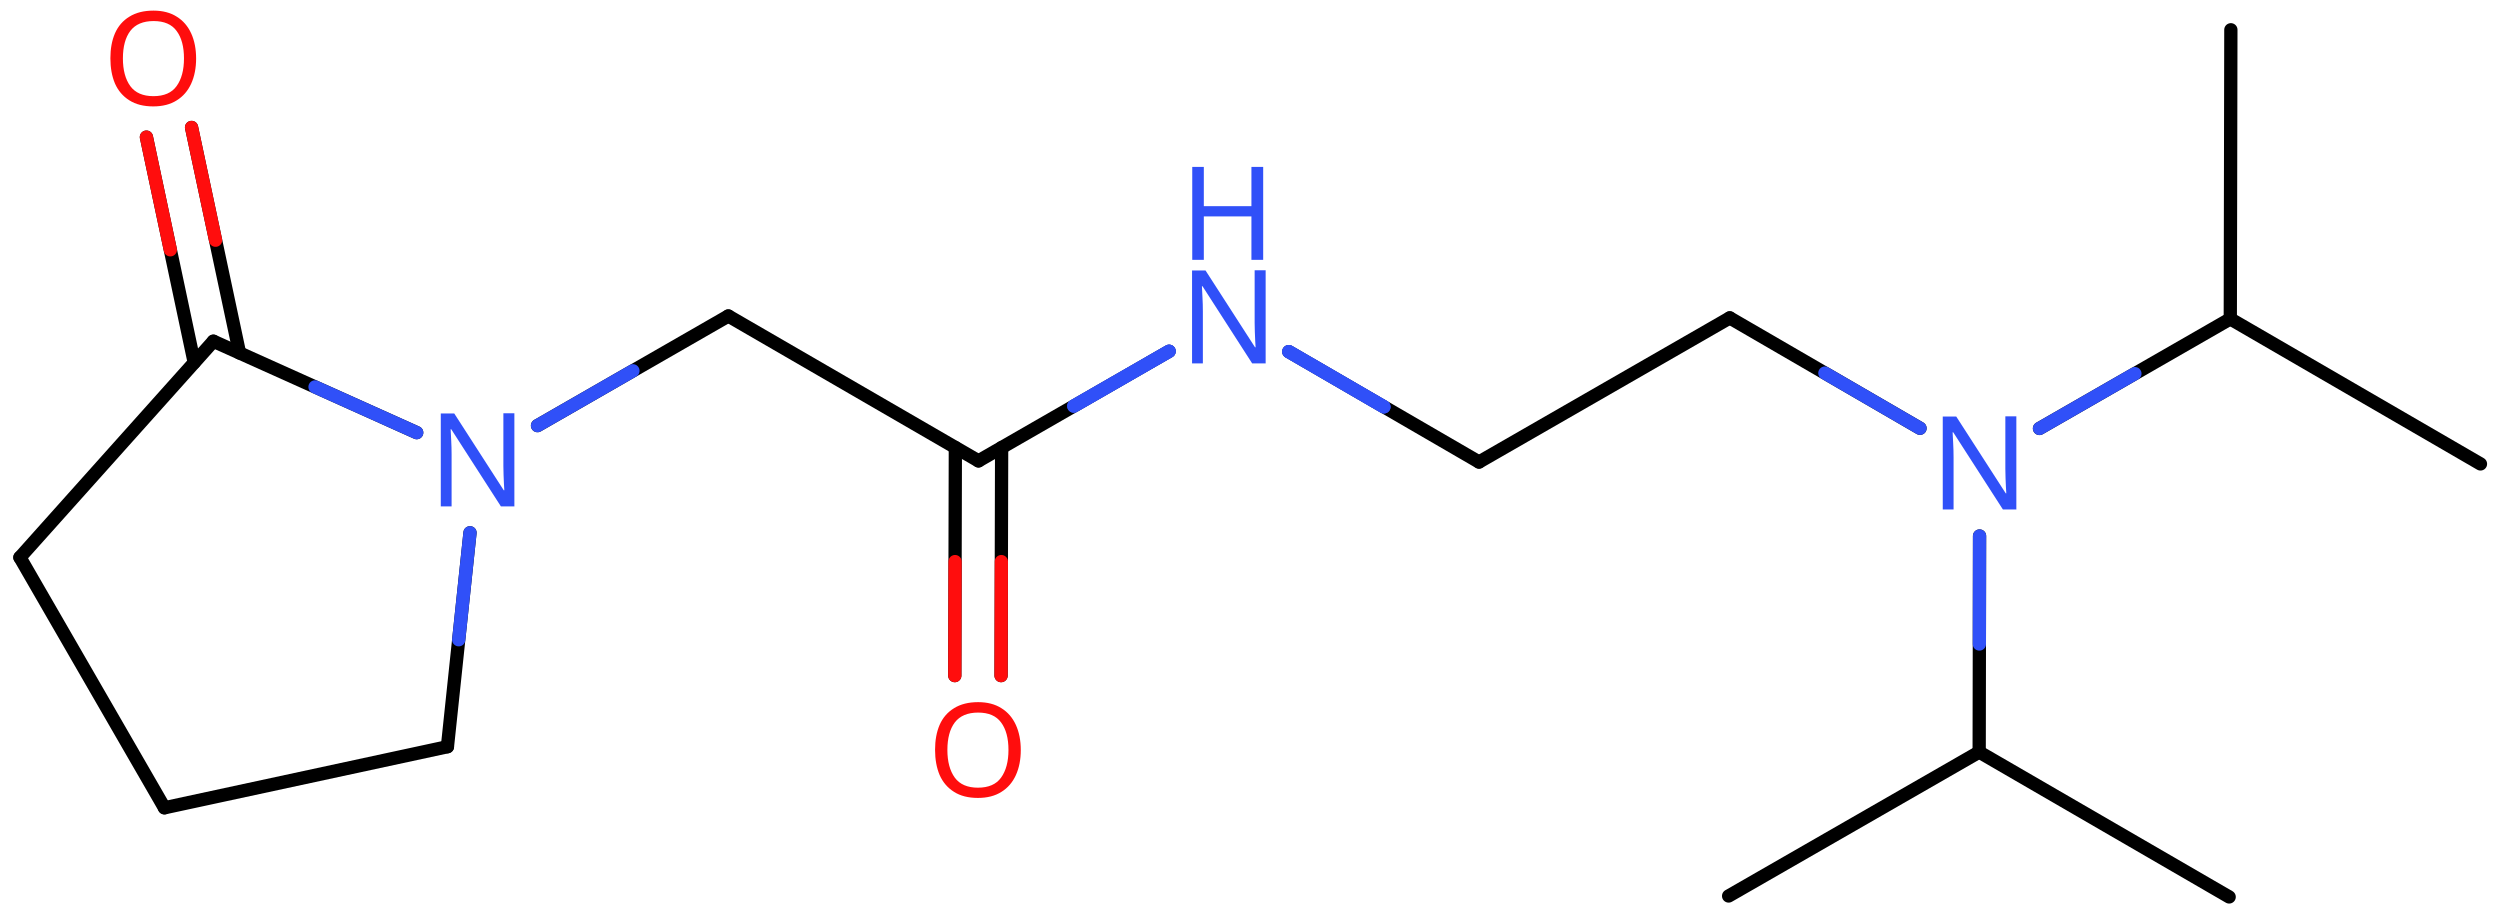 <svg xmlns="http://www.w3.org/2000/svg" xmlns:xlink="http://www.w3.org/1999/xlink" height="48.33mm" version="1.2" viewBox="0 0 131.81 48.33" width="131.81mm">
      
    <desc>Generated by the Chemistry Development Kit (http://github.com/cdk)</desc>
      
    <g fill="#3050F8" stroke="#000000" stroke-linecap="round" stroke-linejoin="round" stroke-width=".7">
            
        <rect fill="#FFFFFF" height="49.0" stroke="none" width="132.0" x=".0" y=".0"/>
            
        <g class="mol" id="mol1">
                  
            <line class="bond" id="mol1bnd1" x1="130.78" x2="117.59" y1="24.46" y2="16.81"/>
                  
            <line class="bond" id="mol1bnd2" x1="117.59" x2="117.62" y1="16.81" y2="1.57"/>
                  
            <line class="bond" id="mol1bnd3" x1="117.59" x2="107.53" y1="16.81" y2="22.59"/>
                  
            <line class="bond" id="mol1bnd4" x1="101.23" x2="91.2" y1="22.58" y2="16.76"/>
                  
            <line class="bond" id="mol1bnd5" x1="91.2" x2="77.98" y1="16.76" y2="24.36"/>
                  
            <line class="bond" id="mol1bnd6" x1="77.98" x2="67.95" y1="24.36" y2="18.54"/>
                  
            <line class="bond" id="mol1bnd7" x1="61.64" x2="51.59" y1="18.52" y2="24.3"/>
                  
            <g class="bond" id="mol1bnd8">
                        
                <line x1="52.81" x2="52.78" y1="23.6" y2="35.62"/>
                        
                <line x1="50.37" x2="50.34" y1="23.6" y2="35.62"/>
                      
                <line class="hi" stroke="#FF0D0D" x1="52.78" x2="52.795" y1="35.62" y2="29.61"/>
                <line class="hi" stroke="#FF0D0D" x1="50.34" x2="50.355" y1="35.62" y2="29.61"/>
            </g>
                  
            <line class="bond" id="mol1bnd9" x1="51.59" x2="38.4" y1="24.3" y2="16.66"/>
                  
            <line class="bond" id="mol1bnd10" x1="38.4" x2="28.34" y1="16.66" y2="22.44"/>
                  
            <line class="bond" id="mol1bnd11" x1="24.78" x2="23.59" y1="28.09" y2="39.37"/>
                  
            <line class="bond" id="mol1bnd12" x1="23.59" x2="8.67" y1="39.37" y2="42.59"/>
                  
            <line class="bond" id="mol1bnd13" x1="8.67" x2="1.05" y1="42.59" y2="29.39"/>
                  
            <line class="bond" id="mol1bnd14" x1="1.05" x2="11.25" y1="29.39" y2="17.99"/>
                  
            <line class="bond" id="mol1bnd15" x1="21.97" x2="11.25" y1="22.81" y2="17.99"/>
                  
            <g class="bond" id="mol1bnd16">
                        
                <line x1="10.24" x2="7.72" y1="19.11" y2="7.23"/>
                        
                <line x1="12.63" x2="10.1" y1="18.61" y2="6.72"/>
                      
                <line class="hi" stroke="#FF0D0D" x1="7.72" x2="8.98" y1="7.23" y2="13.17"/>
                <line class="hi" stroke="#FF0D0D" x1="10.1" x2="11.365" y1="6.72" y2="12.665"/>
            </g>
                  
            <line class="bond" id="mol1bnd17" x1="104.37" x2="104.35" y1="28.26" y2="39.65"/>
                  
            <line class="bond" id="mol1bnd18" x1="104.35" x2="117.53" y1="39.65" y2="47.29"/>
                  
            <line class="bond" id="mol1bnd19" x1="104.35" x2="91.14" y1="39.65" y2="47.24"/>
                  
            <path class="atom" d="M106.32 26.86h-.72l-2.62 -4.07h-.03q.01 .24 .03 .6q.02 .36 .02 .73v2.74h-.57v-4.9h.71l2.61 4.05h.03q-.01 -.11 -.02 -.33q-.01 -.22 -.02 -.48q-.01 -.26 -.01 -.48v-2.77h.58v4.9z" id="mol1atm4" stroke="none"/>
                  
            <g class="atom" id="mol1atm7">
                        
                <path d="M66.74 19.16h-.72l-2.62 -4.07h-.03q.01 .24 .03 .6q.02 .36 .02 .73v2.74h-.57v-4.9h.71l2.61 4.05h.03q-.01 -.11 -.02 -.33q-.01 -.22 -.02 -.48q-.01 -.26 -.01 -.48v-2.77h.58v4.9z" stroke="none"/>
                        
                <path d="M66.6 13.7h-.62v-2.29h-2.51v2.29h-.61v-4.9h.61v2.07h2.51v-2.07h.62v4.9z" stroke="none"/>
                      
            </g>
                  
            <path class="atom" d="M53.82 39.54q.0 .76 -.26 1.33q-.26 .57 -.76 .88q-.5 .32 -1.24 .32q-.76 .0 -1.26 -.32q-.51 -.32 -.76 -.89q-.24 -.57 -.24 -1.33q.0 -.75 .24 -1.31q.25 -.57 .76 -.88q.51 -.32 1.27 -.32q.73 .0 1.23 .32q.5 .31 .76 .88q.26 .57 .26 1.33zM49.95 39.54q.0 .92 .39 1.46q.39 .53 1.22 .53q.84 .0 1.22 -.53q.39 -.54 .39 -1.46q.0 -.93 -.39 -1.45q-.38 -.52 -1.21 -.52q-.83 .0 -1.23 .52q-.39 .52 -.39 1.45z" fill="#FF0D0D" id="mol1atm9" stroke="none"/>
                  
            <path class="atom" d="M27.13 26.7h-.72l-2.62 -4.07h-.03q.01 .24 .03 .6q.02 .36 .02 .73v2.74h-.57v-4.9h.71l2.61 4.05h.03q-.01 -.11 -.02 -.33q-.01 -.22 -.02 -.48q-.01 -.26 -.01 -.48v-2.77h.58v4.9z" id="mol1atm11" stroke="none"/>
                  
            <path class="atom" d="M10.34 3.08q.0 .76 -.26 1.33q-.26 .57 -.76 .88q-.5 .32 -1.24 .32q-.76 .0 -1.26 -.32q-.51 -.32 -.76 -.89q-.24 -.57 -.24 -1.33q.0 -.75 .24 -1.31q.25 -.57 .76 -.88q.51 -.32 1.27 -.32q.73 .0 1.23 .32q.5 .31 .76 .88q.26 .57 .26 1.33zM6.48 3.08q.0 .92 .39 1.46q.39 .53 1.22 .53q.84 .0 1.22 -.53q.39 -.54 .39 -1.46q.0 -.93 -.39 -1.45q-.38 -.52 -1.21 -.52q-.83 .0 -1.23 .52q-.39 .52 -.39 1.45z" fill="#FF0D0D" id="mol1atm16" stroke="none"/>
                
            <line class="hi" id="mol1bnd3" stroke="#3050F8" x1="107.53" x2="112.56" y1="22.59" y2="19.7"/>
            <line class="hi" id="mol1bnd4" stroke="#3050F8" x1="101.23" x2="96.215" y1="22.58" y2="19.67"/>
            <line class="hi" id="mol1bnd6" stroke="#3050F8" x1="67.95" x2="72.965" y1="18.54" y2="21.45"/>
            <line class="hi" id="mol1bnd6" stroke="#3050F8" x1="67.95" x2="72.965" y1="18.54" y2="21.45"/>
            <line class="hi" id="mol1bnd7" stroke="#3050F8" x1="61.64" x2="56.615" y1="18.52" y2="21.41"/>
            <line class="hi" id="mol1bnd7" stroke="#3050F8" x1="61.64" x2="56.615" y1="18.52" y2="21.41"/>
            <line class="hi" id="mol1bnd10" stroke="#3050F8" x1="28.34" x2="33.37" y1="22.44" y2="19.55"/>
            <line class="hi" id="mol1bnd11" stroke="#3050F8" x1="24.78" x2="24.185" y1="28.09" y2="33.73"/>
            <line class="hi" id="mol1bnd15" stroke="#3050F8" x1="21.97" x2="16.61" y1="22.81" y2="20.4"/>
            <line class="hi" id="mol1bnd17" stroke="#3050F8" x1="104.37" x2="104.36" y1="28.26" y2="33.955"/>
        </g>
          
    </g>
    
</svg>
